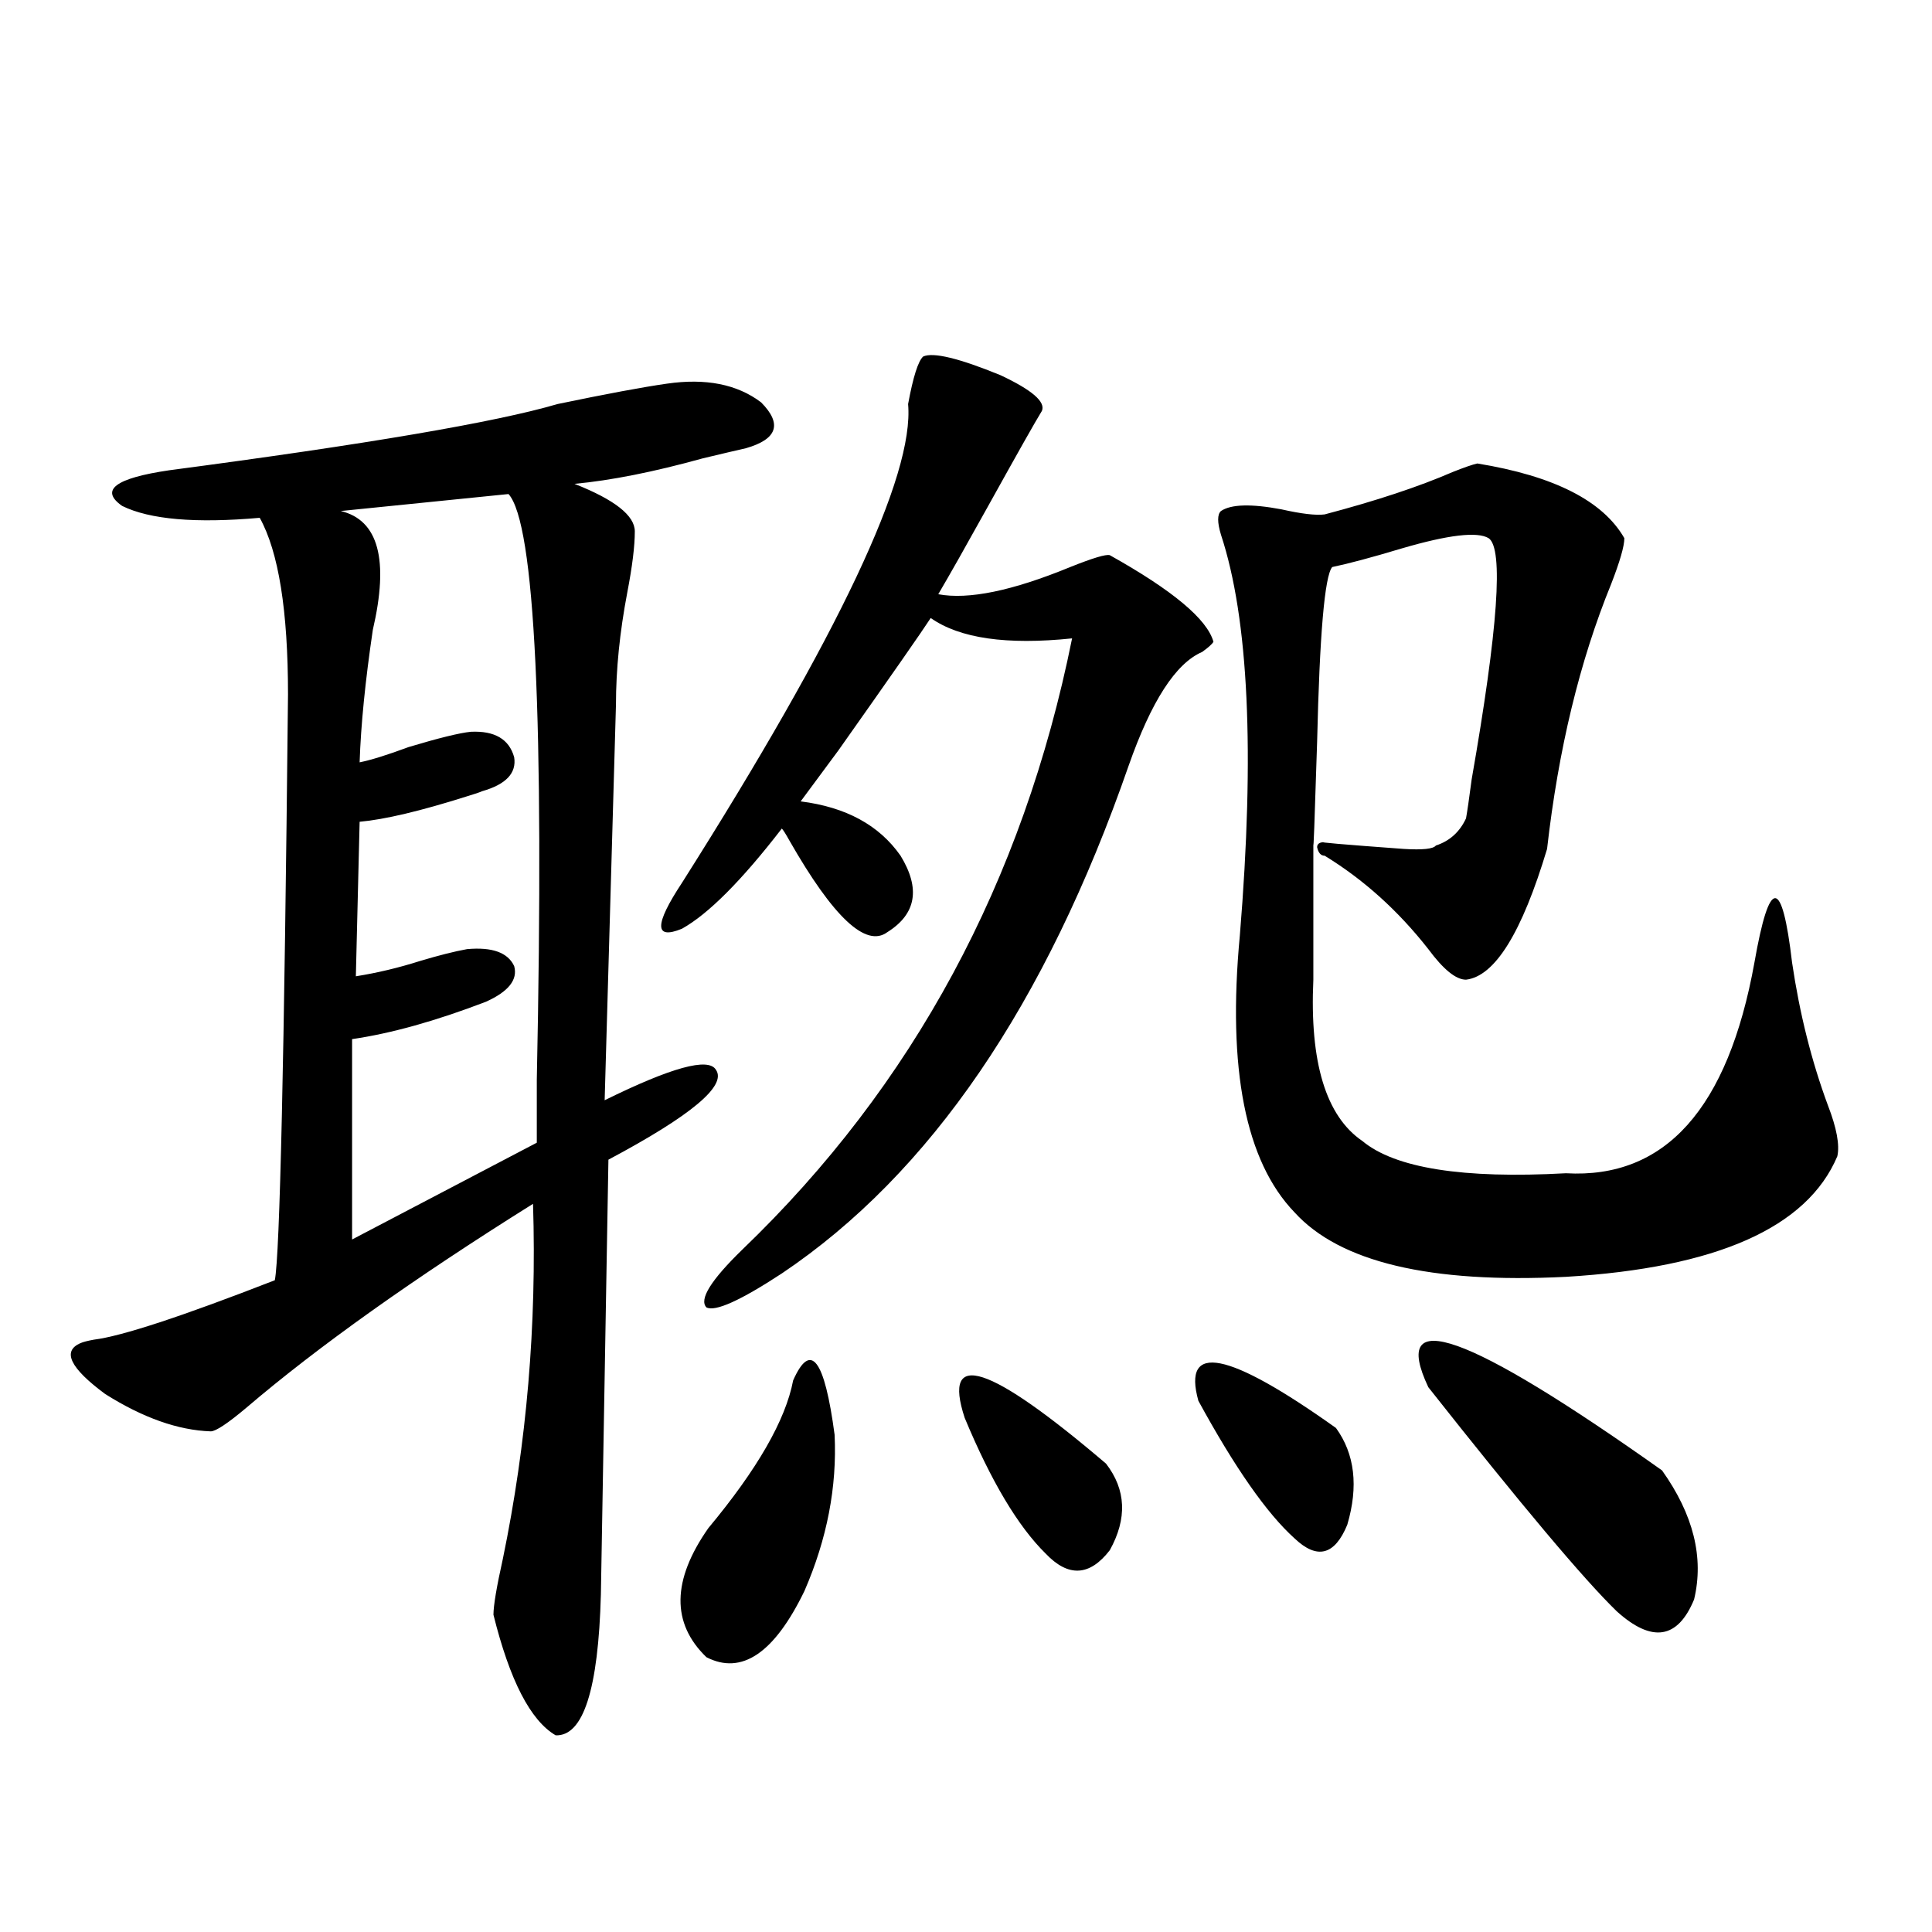 <?xml version="1.0" encoding="utf-8"?>
<!-- Generator: Adobe Illustrator 16.0.0, SVG Export Plug-In . SVG Version: 6.00 Build 0)  -->
<!DOCTYPE svg PUBLIC "-//W3C//DTD SVG 1.1//EN" "http://www.w3.org/Graphics/SVG/1.1/DTD/svg11.dtd">
<svg version="1.1" id="图层_1" xmlns="http://www.w3.org/2000/svg" xmlns:xlink="http://www.w3.org/1999/xlink" x="0px" y="0px"
	 width="1000px" height="1000px" viewBox="0 0 1000 1000" enable-background="new 0 0 1000 1000" xml:space="preserve">
<path d="M345.162,198.586c20.152-2.925,36.417,0.303,48.779,9.668c11.052,11.138,8.445,19.048-7.805,23.73
	c-5.213,1.182-12.683,2.939-22.438,5.273c-25.365,7.031-47.483,11.426-66.34,13.184c20.808,8.213,31.219,16.411,31.219,24.609
	c0,7.622-1.311,18.169-3.902,31.641c-3.902,20.518-5.854,39.854-5.854,58.008l-5.854,204.785
	c34.466-16.987,53.657-22.261,57.56-15.82c5.854,8.213-12.683,23.73-55.608,46.582l-3.902,225
	c-1.311,49.219-9.115,73.526-23.414,72.949c-13.018-7.621-23.749-28.427-32.194-62.402c0-4.696,1.616-14.351,4.878-29.004
	c12.348-59.766,17.561-120.986,15.609-183.691c-61.797,38.672-111.217,73.828-148.289,105.469
	c-9.756,8.213-15.944,12.305-18.536,12.305c-16.92-0.576-35.121-7.031-54.633-19.336c-18.216-13.472-22.438-22.261-12.683-26.367
	c1.296-0.576,3.567-1.167,6.829-1.758c14.299-1.758,45.518-12.002,93.656-30.762c2.592-12.881,4.878-113.955,6.829-303.223
	c0-43.354-4.878-73.828-14.634-91.406c-33.17,2.939-56.919,0.879-71.218-6.152c-11.707-8.198-3.582-14.351,24.39-18.457
	c102.102-13.472,169.097-24.897,200.971-34.277C313.943,203.859,332.8,200.344,345.162,198.586z M263.213,255.715l-86.827,8.789
	c19.512,4.697,25.03,25.2,16.585,61.523c-3.902,26.367-6.188,49.219-6.829,68.555c5.854-1.167,14.299-3.804,25.365-7.91
	c15.609-4.683,26.341-7.319,32.194-7.91c12.348-0.576,19.832,3.818,22.438,13.184c1.296,8.213-4.237,14.063-16.585,17.578
	c-1.311,0.591-3.902,1.47-7.805,2.637c-24.069,7.622-42.605,12.017-55.608,13.184l-1.951,79.98
	c11.052-1.758,22.104-4.395,33.17-7.91c9.756-2.925,17.881-4.971,24.39-6.152c13.003-1.167,21.128,1.758,24.39,8.789
	c1.951,7.031-2.927,13.184-14.634,18.457c-26.021,9.971-49.114,16.411-69.267,19.336v103.711l95.607-50.098
	c0-7.607,0-18.457,0-32.52C281.749,372.033,276.871,270.959,263.213,255.715z M477.842,184.523
	c5.198-2.334,18.536,0.879,39.999,9.668c16.25,7.622,23.414,13.774,21.463,18.457c-3.262,5.273-12.683,21.973-28.292,50.098
	c-11.066,19.927-19.512,34.868-25.365,44.824c15.609,2.939,38.368-1.758,68.291-14.063c11.707-4.683,18.536-6.729,20.487-6.152
	c32.515,18.169,50.396,33.11,53.657,44.824c-0.655,1.182-2.606,2.939-5.854,5.273c-13.658,5.864-26.341,25.488-38.048,58.887
	c-42.926,123.638-102.771,211.24-179.508,262.793c-21.463,14.063-34.48,19.927-39.023,17.578
	c-3.902-4.092,2.271-14.063,18.536-29.883c88.443-84.951,145.362-190.42,170.728-316.406c-33.825,3.516-58.215,0-73.169-10.547
	c-4.558,7.031-20.487,29.883-47.804,68.555c-10.411,14.063-16.92,22.852-19.512,26.367c23.414,2.939,40.64,12.305,51.706,28.125
	c10.396,17.002,8.125,30.186-6.829,39.551c-11.066,8.213-27.972-7.607-50.73-47.461c-1.951-3.516-3.262-5.562-3.902-6.152
	c-20.822,26.958-38.048,44.248-51.706,51.855c-14.313,5.864-14.313-2.046,0-23.73c81.294-128.32,120.317-210.938,117.07-247.852
	C472.629,195.07,475.235,186.872,477.842,184.523z M410.526,714.504c9.101-20.503,16.25-11.123,21.463,28.125
	c1.296,26.958-3.902,53.916-15.609,80.859c-15.609,32.218-32.529,43.644-50.73,34.277c-18.216-17.578-17.896-39.839,0.976-66.797
	C391.99,760.51,406.624,735.021,410.526,714.504z M499.305,733.84c-11.707-35.732,12.683-27.822,73.169,23.73
	c10.396,13.486,11.052,28.428,1.951,44.824c-10.411,13.486-21.463,14.063-33.17,1.758
	C526.941,790.09,512.963,766.662,499.305,733.84z M620.277,725.051c-8.46-30.459,15.274-25.776,71.218,14.063
	c9.756,13.486,11.707,30.186,5.854,50.098c-6.509,15.82-15.609,18.169-27.316,7.031
	C655.719,783.361,639.134,759.631,620.277,725.051z M764.664,239.895c39.664,6.455,65.029,19.336,76.096,38.672
	c0,4.106-2.286,12.017-6.829,23.73c-16.265,39.854-27.316,85.557-33.17,137.109c-13.018,43.369-26.996,65.918-41.95,67.676
	c-5.213,0-11.707-5.273-19.512-15.82c-15.609-19.912-33.505-36.035-53.657-48.34c-1.951,0-3.262-1.455-3.902-4.395
	c0-1.758,1.296-2.637,3.902-2.637c-4.558,0,9.101,1.182,40.975,3.516c9.756,0.591,15.274,0,16.585-1.758
	c7.149-2.334,12.348-7.031,15.609-14.063c0.641-3.516,1.616-10.244,2.927-20.215c13.658-77.92,16.585-119.531,8.78-124.805
	c-5.854-3.516-20.822-1.758-44.877,5.273c-15.609,4.697-27.651,7.91-36.097,9.668c-3.902,4.697-6.509,34.868-7.805,90.527
	c-1.311,41.611-1.951,58.887-1.951,51.855c0,9.38,0,19.639,0,30.762c0,9.38,0,22.852,0,40.43
	c-1.951,42.778,6.494,70.615,25.365,83.496c16.905,14.063,52.026,19.639,105.363,16.699c51.371,2.939,83.9-33.398,97.559-108.984
	c3.902-22.261,7.47-33.398,10.731-33.398c3.247,0,6.174,11.138,8.78,33.398c3.902,26.367,10.076,50.977,18.536,73.828
	c4.543,11.729,6.174,20.518,4.878,26.367c-15.609,36.914-62.438,57.72-140.484,62.402c-70.242,3.516-117.07-7.607-140.484-33.398
	c-25.365-26.367-34.801-74.116-28.292-143.262c7.805-94.922,4.543-164.053-9.756-207.422c-1.951-6.44-1.951-10.547,0-12.305
	c5.198-3.516,15.609-3.804,31.219-0.879c10.396,2.349,17.881,3.228,22.438,2.637c26.661-7.031,48.779-14.351,66.34-21.973
	C757.835,241.955,762.058,240.485,764.664,239.895z M739.299,718.02c-20.167-42.764,20.152-28.413,120.973,43.066
	c16.25,22.852,21.783,45.127,16.585,66.797c-8.46,20.504-21.798,22.55-39.999,6.152C819.938,817.639,787.423,778.967,739.299,718.02
	z"/>
</svg>
